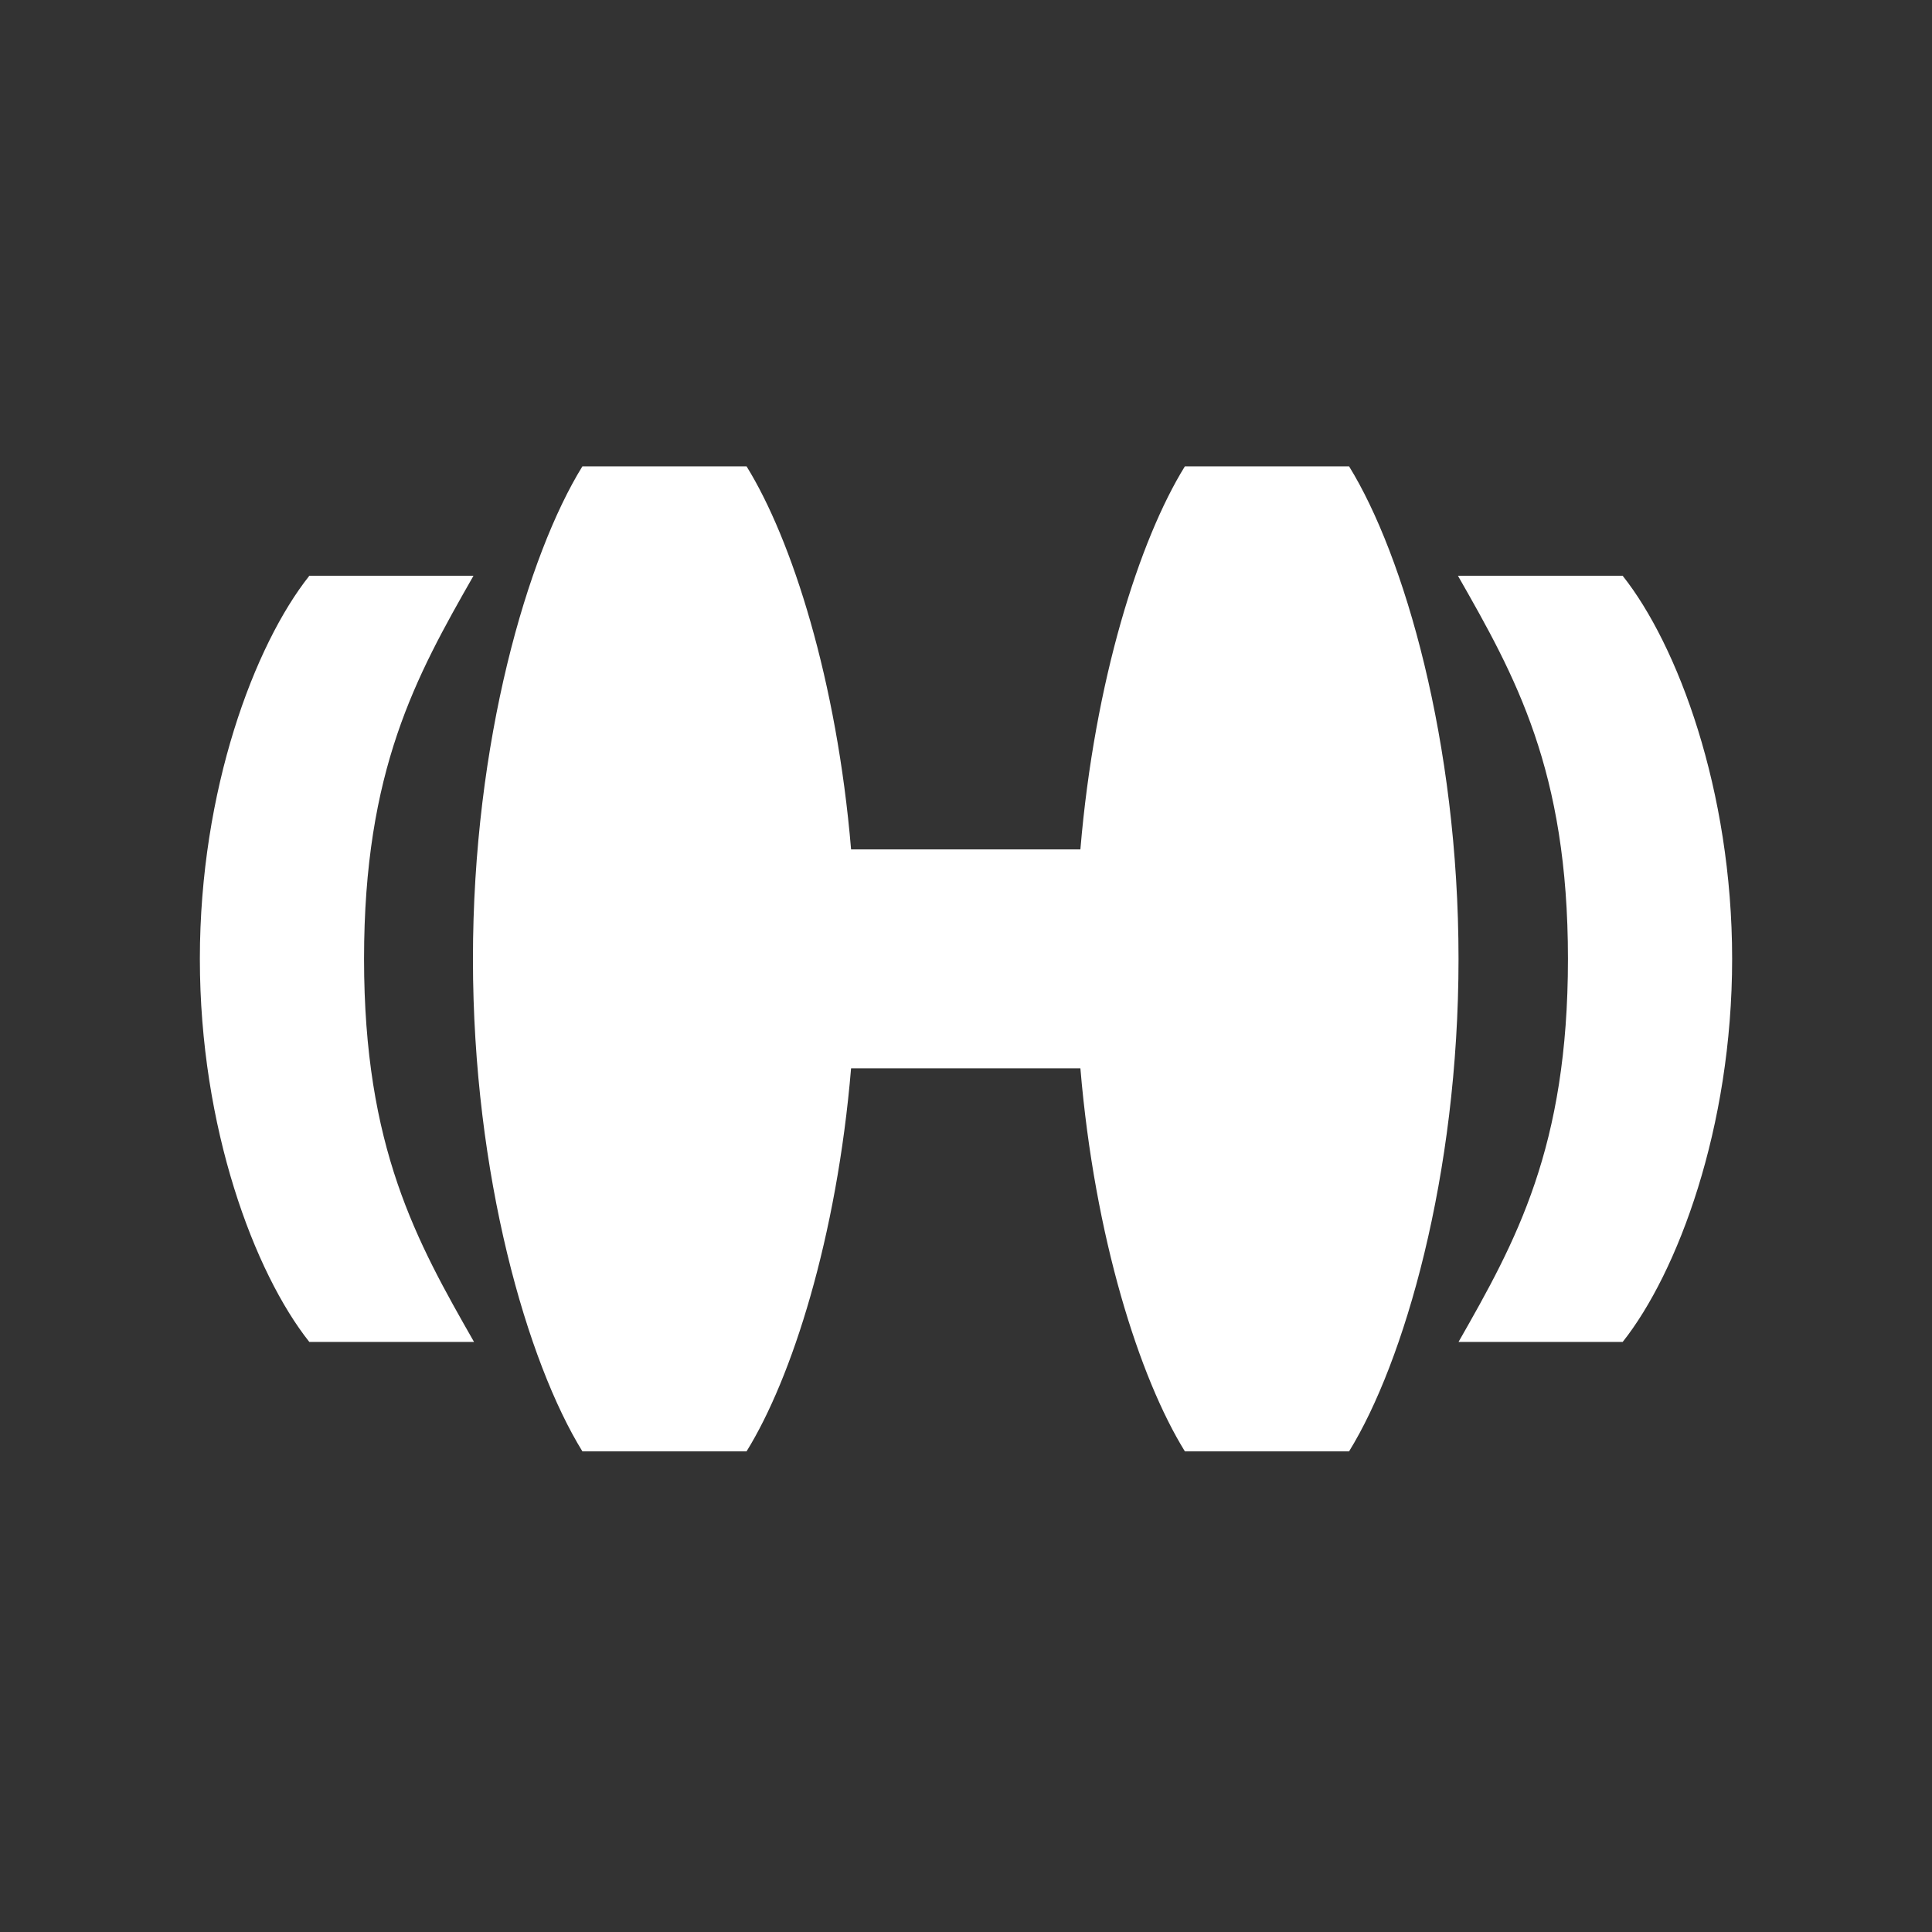 <svg width="58" height="58" viewBox="0 0 58 58" fill="none" xmlns="http://www.w3.org/2000/svg">
<rect x="0" y="0" width="58" height="58" fill="#333333" stroke="none"/>
<path d="M40.5 14H35.571C34.208 16.201 32.861 20.424 32.434 25.5H25.55C25.123 20.424 23.776 16.201 22.412 14H17.484C15.841 16.661 14.198 22.264 14.198 28.786C14.198 35.308 15.841 40.91 17.484 43.571H22.412C23.776 41.37 25.123 37.148 25.55 32.071H32.434C32.861 37.148 34.208 41.37 35.571 43.571H40.5C42.143 40.91 43.786 35.308 43.786 28.786C43.786 22.264 42.143 16.661 40.5 14Z" fill="white"/>
<path d="M48.714 17.286H43.769C45.494 20.308 47.071 23.118 47.071 28.786C47.071 34.453 45.511 37.263 43.786 40.286H48.714C50.357 38.216 52 33.862 52 28.786C52 23.709 50.357 19.356 48.714 17.286Z" fill="white"/>
<path d="M9.286 17.286H14.214C12.489 20.308 10.929 23.118 10.929 28.786C10.929 34.453 12.506 37.263 14.231 40.286H9.286C7.643 38.216 6 33.862 6 28.786C6 23.709 7.643 19.356 9.286 17.286Z" fill="white"/>
</svg>
